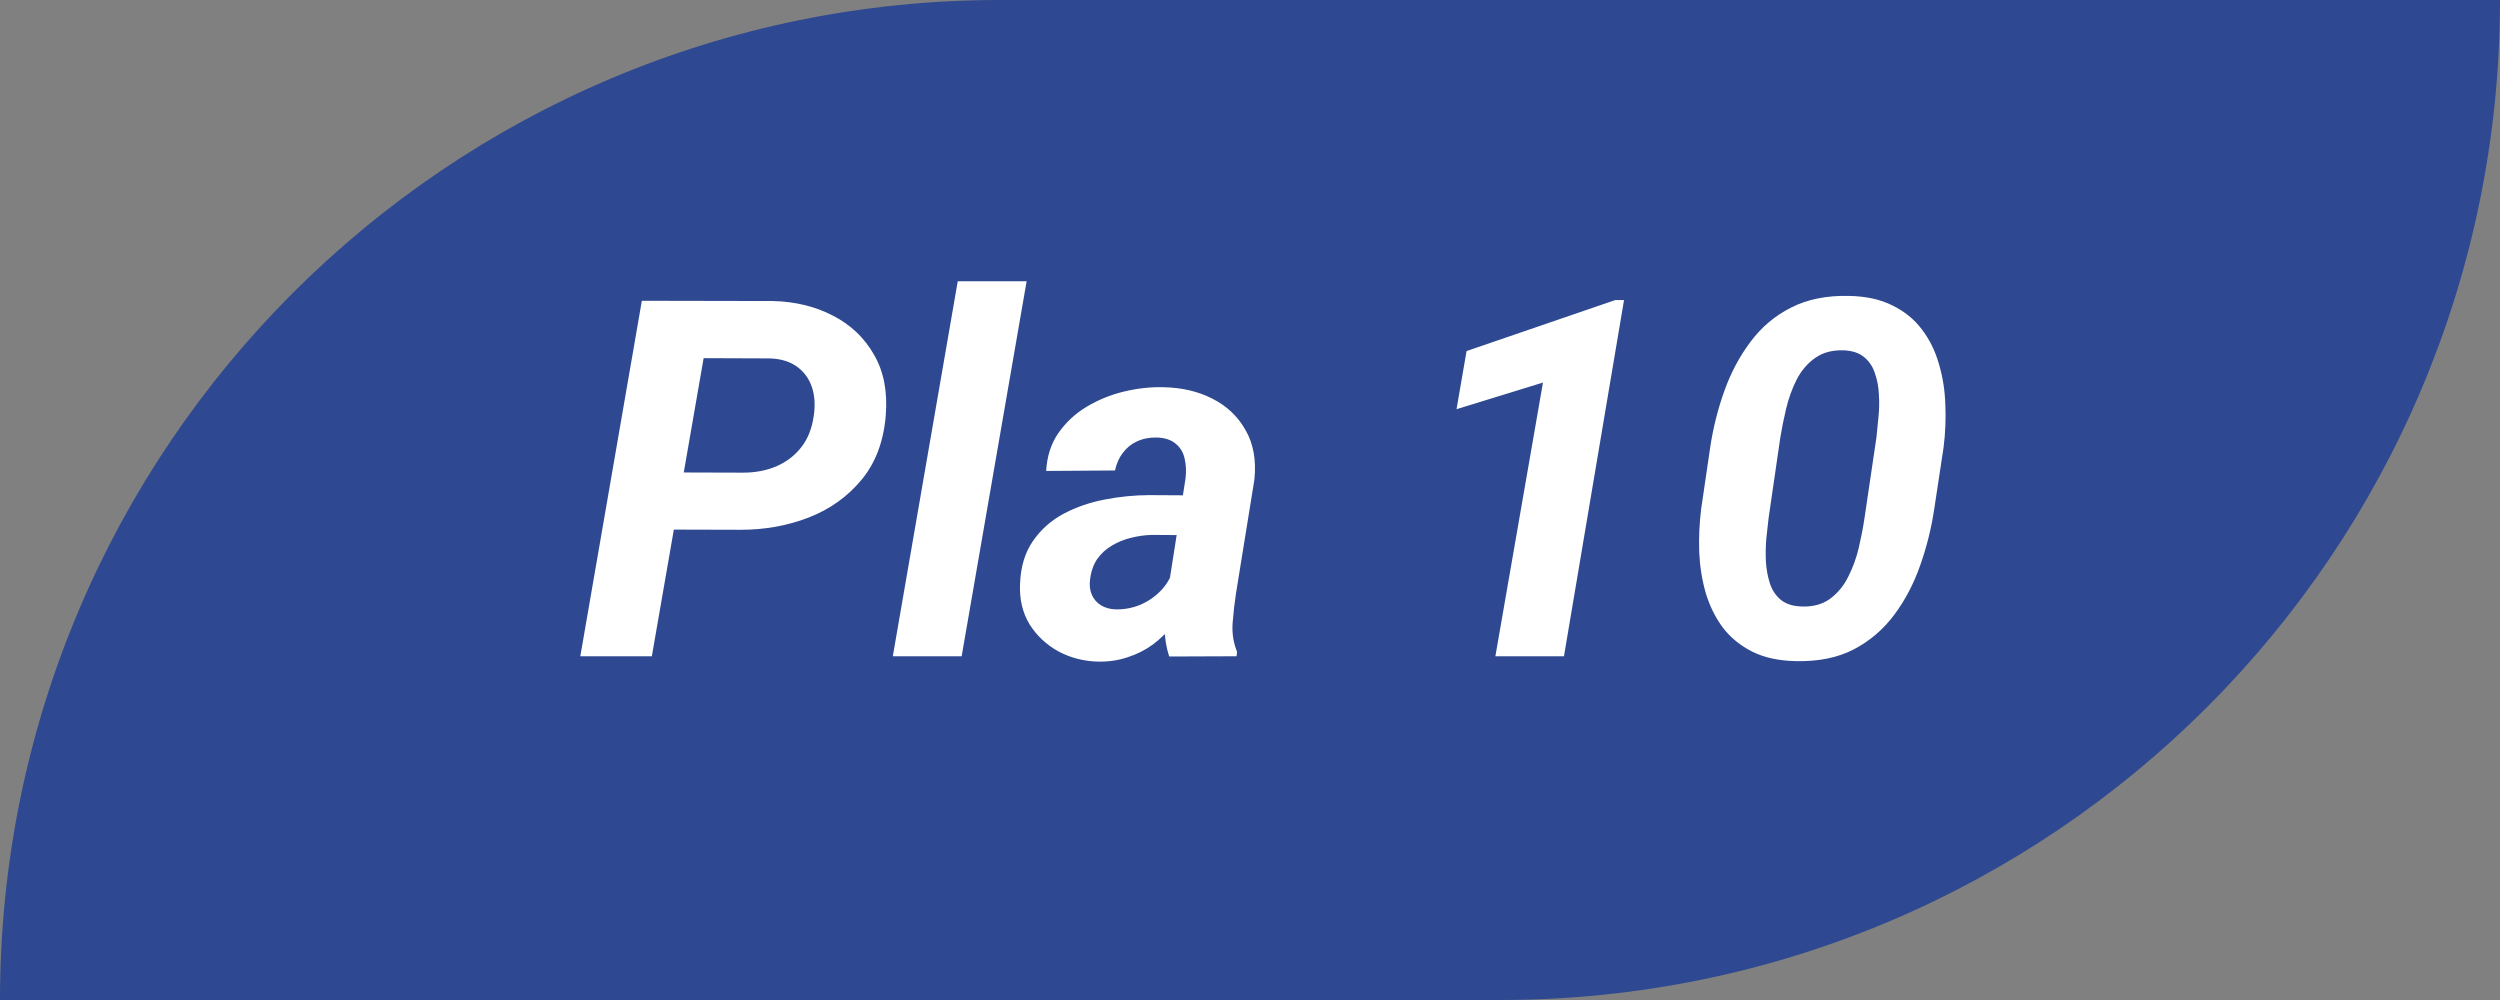 <svg width="80" height="32" viewBox="0 0 80 32" fill="none" xmlns="http://www.w3.org/2000/svg">
<rect x="0" y="0" width="80" height="32" fill="#808080" stroke="none"/>
<path d="M0 32C0 14.327 14.327 0 32 0H80V0C80 17.673 65.673 32 48 32H0V32Z" fill="#2E4991"/>
<path d="M23.703 16.953L20.758 16.945L21.078 15.117L23.781 15.125C24.167 15.125 24.521 15.057 24.844 14.922C25.167 14.781 25.432 14.578 25.641 14.312C25.849 14.047 25.982 13.713 26.039 13.312C26.091 12.974 26.073 12.669 25.984 12.398C25.896 12.128 25.74 11.909 25.516 11.742C25.292 11.575 25.003 11.484 24.648 11.469L22.516 11.461L20.859 21H18.57L20.539 9.625L24.719 9.633C25.443 9.648 26.088 9.805 26.656 10.102C27.224 10.393 27.662 10.81 27.969 11.352C28.281 11.888 28.406 12.537 28.344 13.297C28.276 14.125 28.018 14.81 27.57 15.352C27.122 15.893 26.557 16.297 25.875 16.562C25.198 16.823 24.474 16.953 23.703 16.953ZM32.852 9L30.773 21H28.57L30.648 9H32.852ZM37.344 19.094L37.938 15.305C37.964 15.075 37.953 14.862 37.906 14.664C37.859 14.466 37.763 14.31 37.617 14.195C37.477 14.075 37.276 14.01 37.016 14C36.781 13.995 36.57 14.037 36.383 14.125C36.2 14.208 36.05 14.331 35.93 14.492C35.81 14.648 35.727 14.836 35.68 15.055L33.477 15.07C33.503 14.602 33.633 14.198 33.867 13.859C34.107 13.516 34.409 13.234 34.773 13.016C35.138 12.797 35.534 12.635 35.961 12.531C36.393 12.427 36.815 12.38 37.227 12.391C37.815 12.401 38.339 12.523 38.797 12.758C39.26 12.992 39.615 13.328 39.859 13.766C40.109 14.198 40.203 14.724 40.141 15.344L39.555 18.969C39.508 19.271 39.471 19.588 39.445 19.922C39.419 20.25 39.466 20.562 39.586 20.859L39.57 21L37.414 21.008C37.315 20.701 37.266 20.385 37.266 20.062C37.271 19.734 37.297 19.412 37.344 19.094ZM38.188 15.852L37.977 17.125L36.859 17.117C36.635 17.122 36.411 17.154 36.188 17.211C35.969 17.263 35.766 17.346 35.578 17.461C35.391 17.57 35.234 17.713 35.109 17.891C34.99 18.068 34.914 18.284 34.883 18.539C34.857 18.721 34.875 18.885 34.938 19.031C35 19.172 35.096 19.284 35.227 19.367C35.362 19.451 35.523 19.495 35.711 19.5C35.977 19.505 36.237 19.456 36.492 19.352C36.747 19.242 36.969 19.088 37.156 18.891C37.344 18.693 37.474 18.463 37.547 18.203L38.016 19.18C37.891 19.471 37.732 19.74 37.539 19.984C37.352 20.229 37.135 20.443 36.891 20.625C36.646 20.802 36.378 20.938 36.086 21.031C35.794 21.13 35.482 21.177 35.148 21.172C34.685 21.162 34.258 21.052 33.867 20.844C33.482 20.63 33.175 20.341 32.945 19.977C32.721 19.607 32.62 19.177 32.641 18.688C32.661 18.135 32.8 17.677 33.055 17.312C33.31 16.943 33.638 16.651 34.039 16.438C34.445 16.224 34.885 16.073 35.359 15.984C35.839 15.891 36.312 15.844 36.781 15.844L38.188 15.852ZM51.969 9.602L50.047 21H47.852L49.375 12.242L46.609 13.094L46.93 11.234L51.688 9.602H51.969ZM62.195 14.312L61.898 16.273C61.805 16.898 61.654 17.505 61.445 18.094C61.242 18.677 60.966 19.203 60.617 19.672C60.268 20.141 59.836 20.51 59.32 20.781C58.805 21.047 58.188 21.172 57.469 21.156C56.922 21.146 56.456 21.044 56.07 20.852C55.69 20.659 55.378 20.404 55.133 20.086C54.893 19.763 54.711 19.396 54.586 18.984C54.466 18.568 54.396 18.13 54.375 17.672C54.359 17.208 54.38 16.745 54.438 16.281L54.727 14.312C54.82 13.693 54.971 13.091 55.18 12.508C55.388 11.925 55.667 11.401 56.016 10.938C56.365 10.469 56.797 10.104 57.312 9.844C57.833 9.578 58.45 9.453 59.164 9.469C59.711 9.479 60.175 9.581 60.555 9.773C60.94 9.961 61.253 10.213 61.492 10.531C61.737 10.849 61.919 11.213 62.039 11.625C62.164 12.037 62.234 12.471 62.25 12.93C62.271 13.388 62.253 13.849 62.195 14.312ZM59.664 16.578L60.047 13.992C60.068 13.805 60.089 13.594 60.109 13.359C60.135 13.12 60.141 12.878 60.125 12.633C60.115 12.388 60.073 12.162 60 11.953C59.932 11.74 59.82 11.568 59.664 11.438C59.508 11.302 59.294 11.227 59.023 11.211C58.648 11.195 58.336 11.276 58.086 11.453C57.841 11.625 57.643 11.857 57.492 12.148C57.346 12.44 57.234 12.75 57.156 13.078C57.078 13.406 57.016 13.716 56.969 14.008L56.594 16.586C56.573 16.773 56.55 16.987 56.523 17.227C56.503 17.466 56.497 17.711 56.508 17.961C56.523 18.211 56.565 18.443 56.633 18.656C56.7 18.87 56.812 19.044 56.969 19.18C57.125 19.315 57.339 19.391 57.609 19.406C57.984 19.427 58.297 19.349 58.547 19.172C58.797 18.99 58.995 18.753 59.141 18.461C59.292 18.164 59.406 17.849 59.484 17.516C59.562 17.177 59.622 16.865 59.664 16.578Z" fill="white"/>
</svg>
